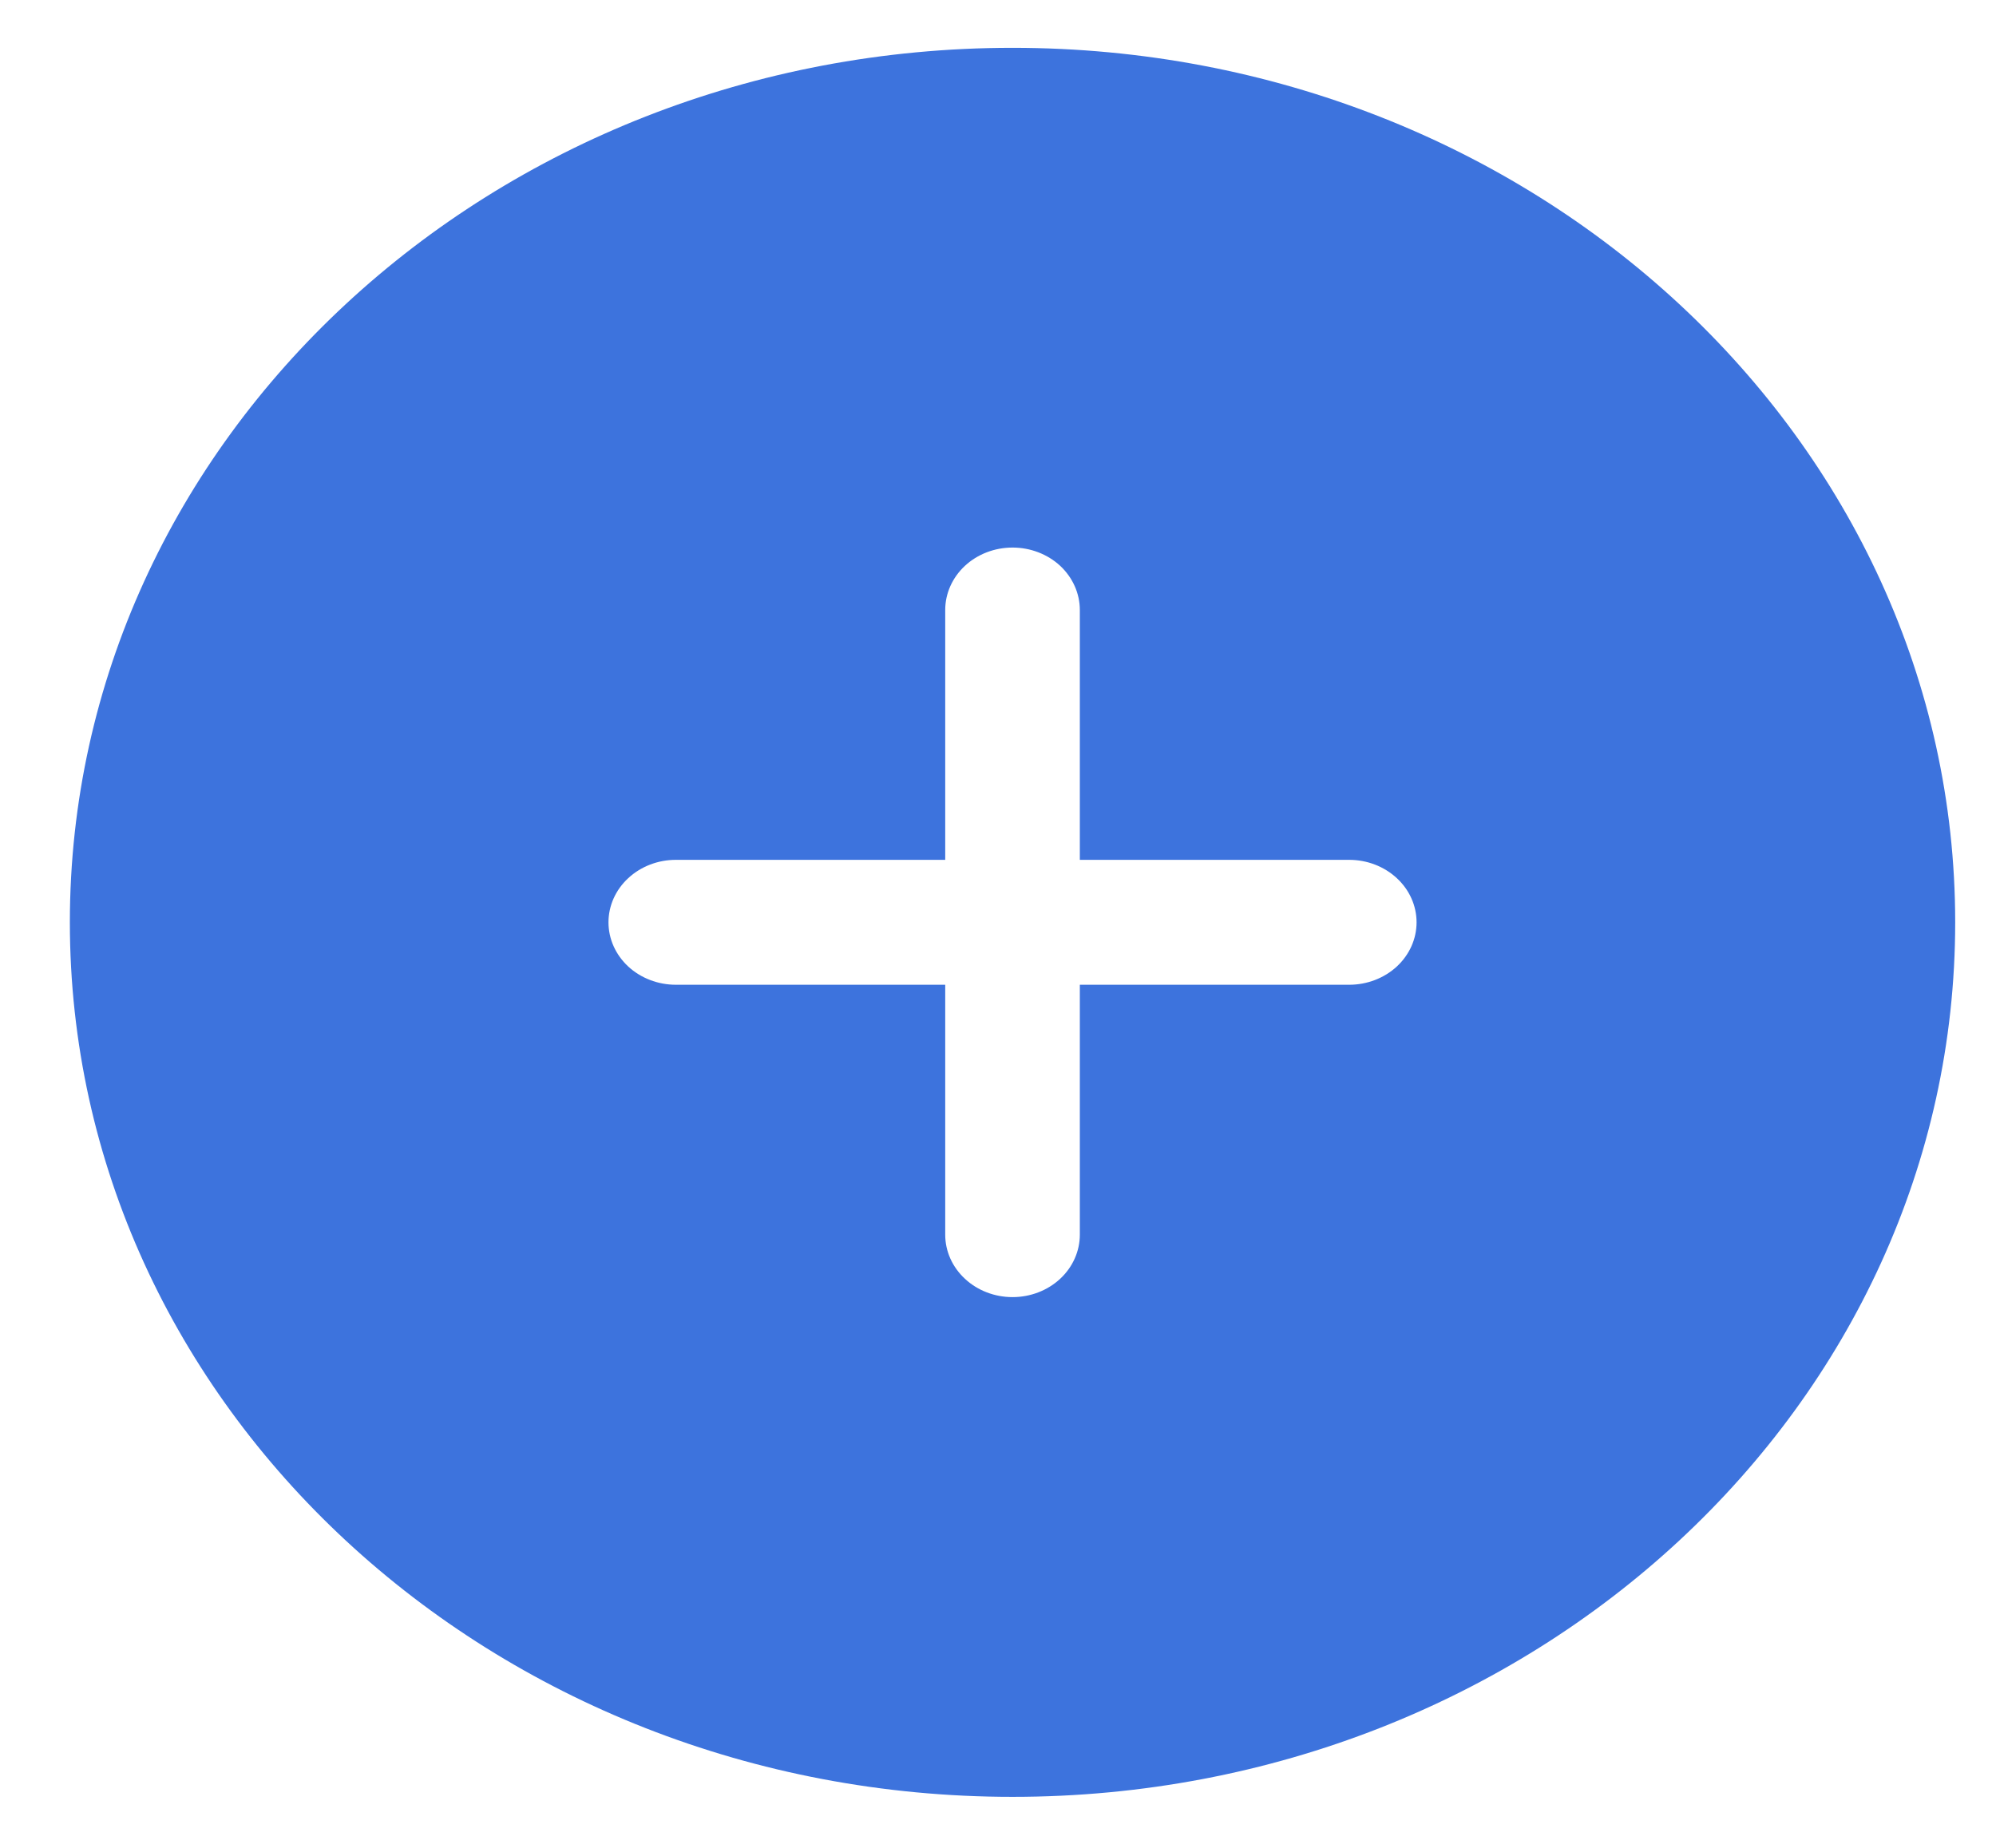 <svg width="27" height="25" viewBox="0 0 27 25" fill="none" xmlns="http://www.w3.org/2000/svg">
<path d="M13.697 24.31C20.739 24.31 26.448 19.013 26.448 12.478C26.448 5.944 20.739 0.647 13.697 0.647C6.654 0.647 0.945 5.944 0.945 12.478C0.945 19.013 6.654 24.31 13.697 24.31ZM12.786 8.253C12.786 8.029 12.882 7.814 13.053 7.655C13.223 7.497 13.455 7.408 13.697 7.408C13.938 7.408 14.17 7.497 14.341 7.655C14.511 7.814 14.607 8.029 14.607 8.253V11.633H18.251C18.492 11.633 18.724 11.722 18.895 11.881C19.066 12.039 19.162 12.254 19.162 12.478C19.162 12.703 19.066 12.917 18.895 13.076C18.724 13.234 18.492 13.323 18.251 13.323H14.607V16.704C14.607 16.928 14.511 17.143 14.341 17.301C14.17 17.46 13.938 17.549 13.697 17.549C13.455 17.549 13.223 17.46 13.053 17.301C12.882 17.143 12.786 16.928 12.786 16.704V13.323H9.142C8.901 13.323 8.669 13.234 8.498 13.076C8.327 12.917 8.231 12.703 8.231 12.478C8.231 12.254 8.327 12.039 8.498 11.881C8.669 11.722 8.901 11.633 9.142 11.633H12.786V8.253Z" fill="#3D73DD"/>
</svg>

